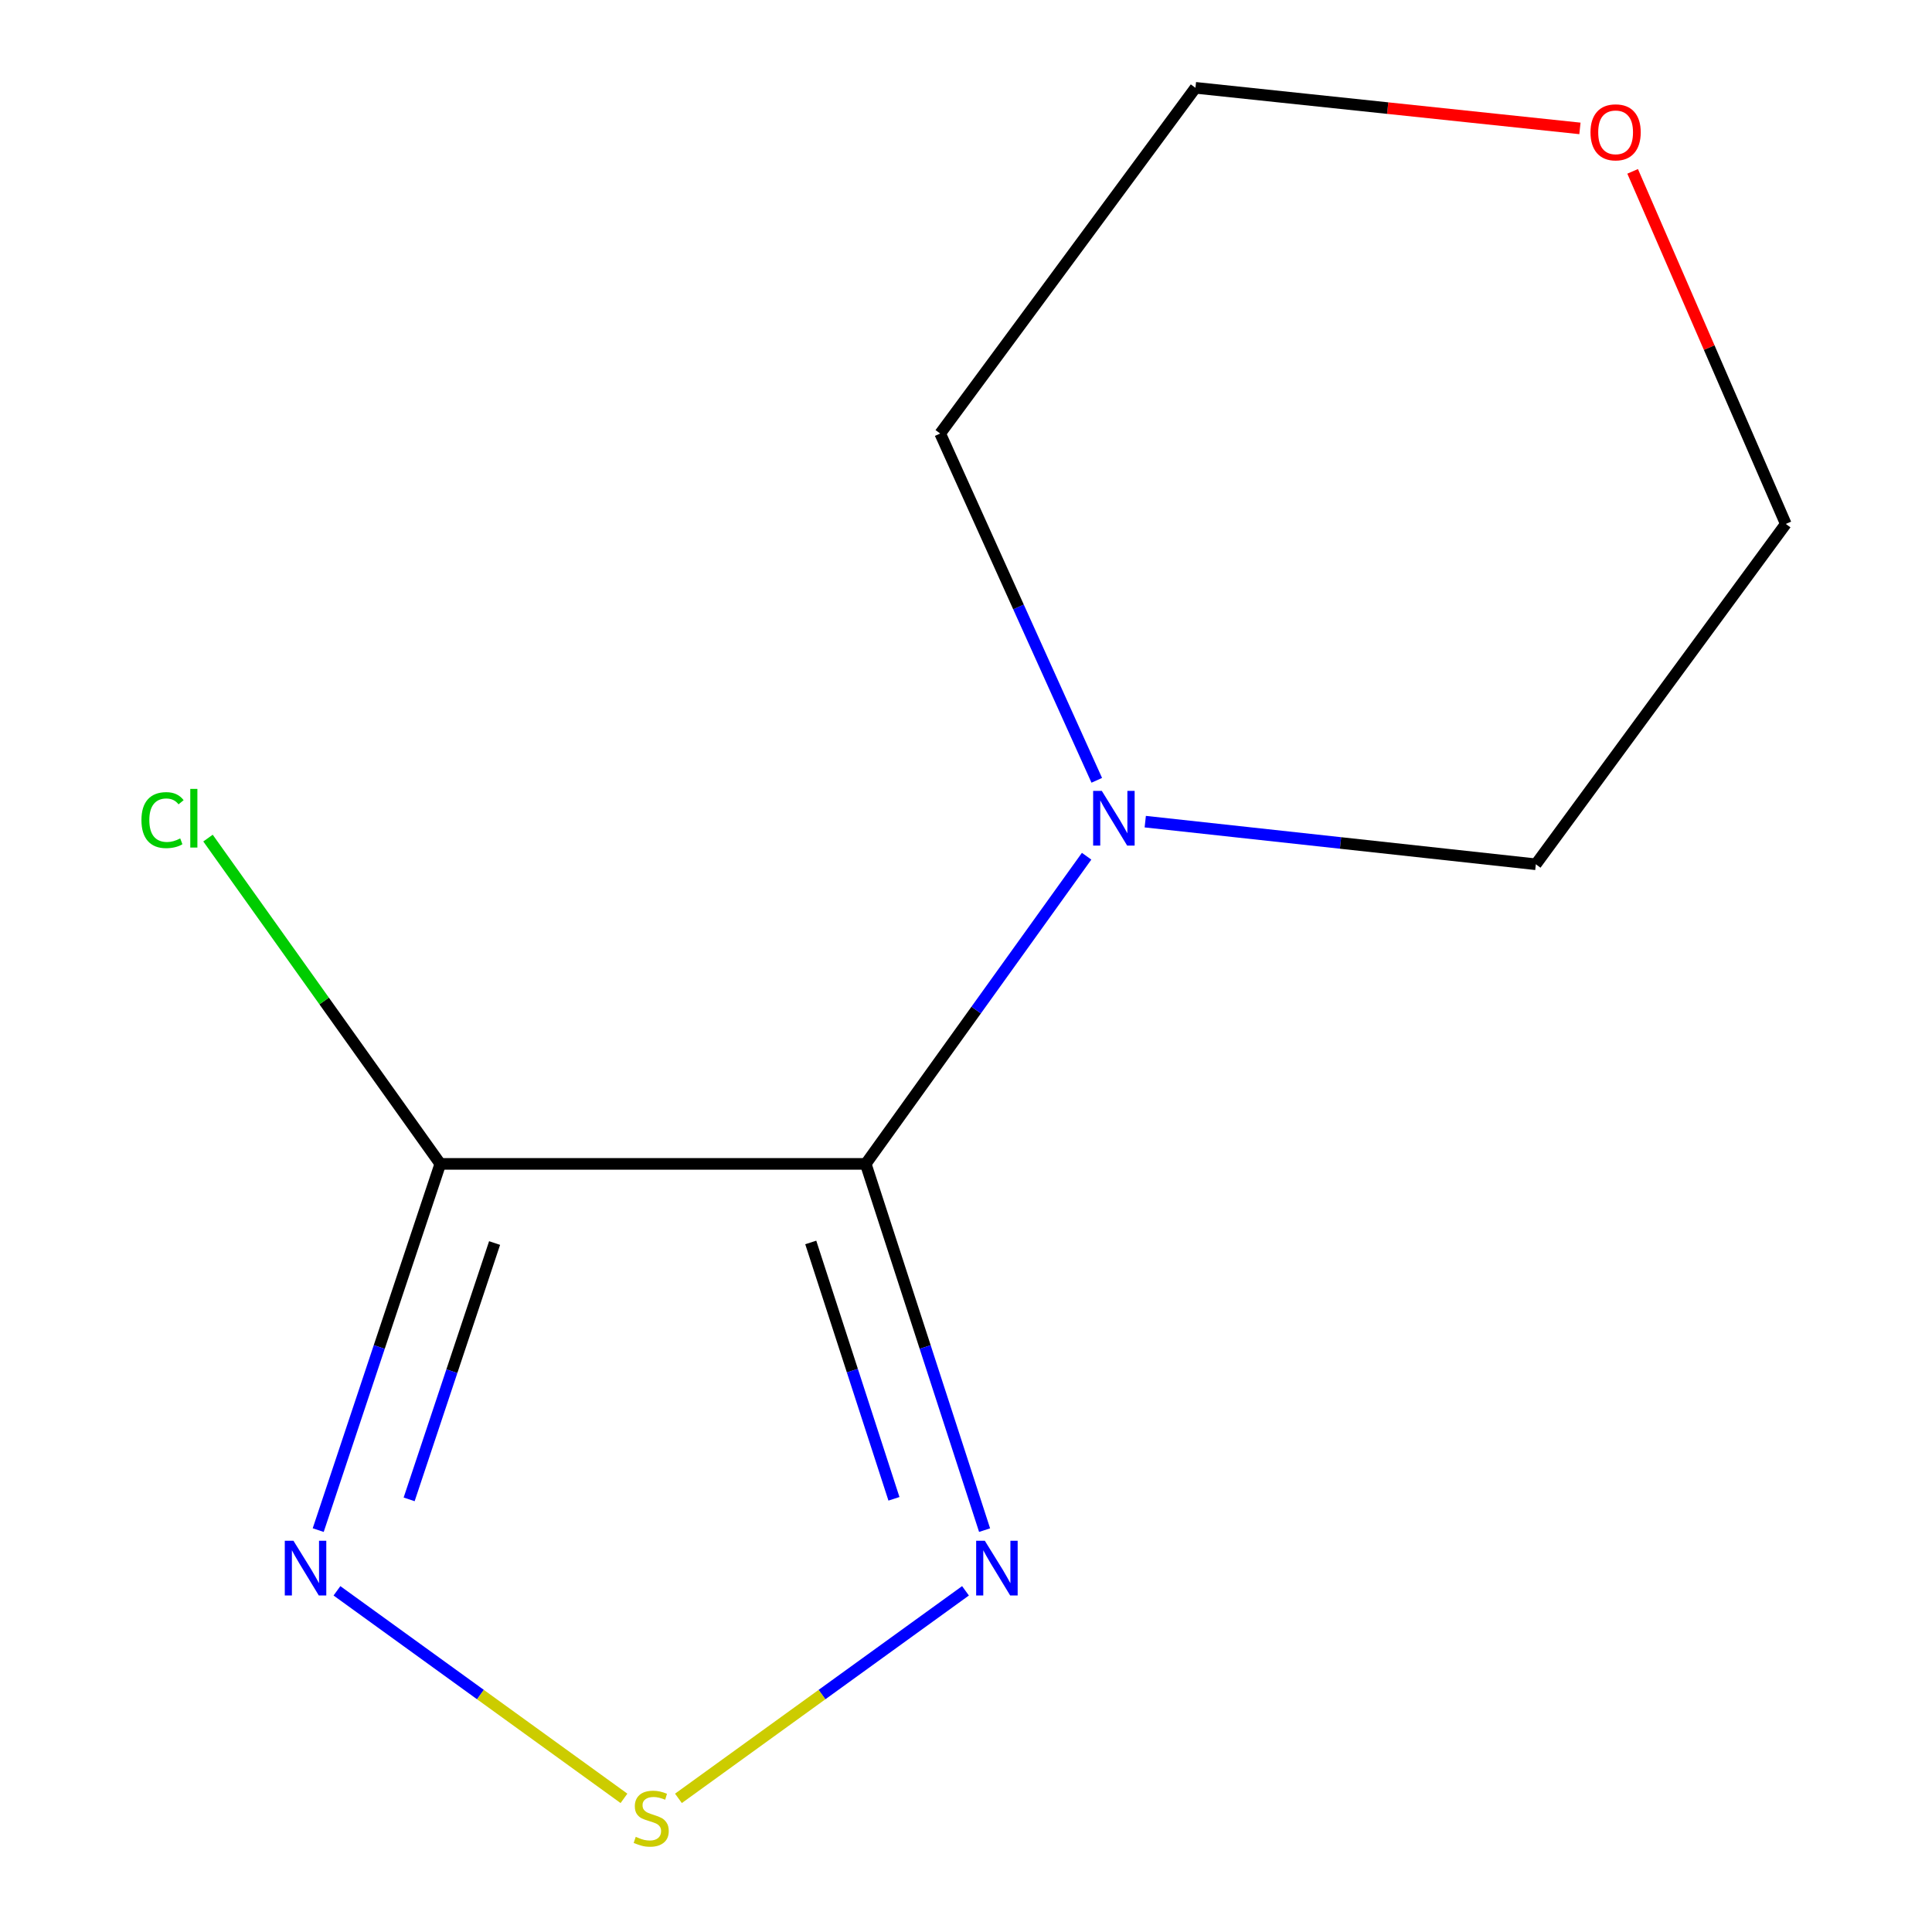 <?xml version='1.0' encoding='iso-8859-1'?>
<svg version='1.1' baseProfile='full'
              xmlns='http://www.w3.org/2000/svg'
                      xmlns:rdkit='http://www.rdkit.org/xml'
                      xmlns:xlink='http://www.w3.org/1999/xlink'
                  xml:space='preserve'
width='1000px' height='1000px' viewBox='0 0 1000 1000'>
<!-- END OF HEADER -->
<rect style='opacity:1.0;fill:#FFFFFF;stroke:none' width='1000' height='1000' x='0' y='0'> </rect>
<path class='bond-0' d='M 448.101,602.427 L 227.896,602.427' style='fill:none;fill-rule:evenodd;stroke:#000000;stroke-width:6px;stroke-linecap:butt;stroke-linejoin:miter;stroke-opacity:1' />
<path class='bond-1' d='M 448.101,602.427 L 478.861,697.209' style='fill:none;fill-rule:evenodd;stroke:#000000;stroke-width:6px;stroke-linecap:butt;stroke-linejoin:miter;stroke-opacity:1' />
<path class='bond-1' d='M 478.861,697.209 L 509.62,791.99' style='fill:none;fill-rule:evenodd;stroke:#0000FF;stroke-width:6px;stroke-linecap:butt;stroke-linejoin:miter;stroke-opacity:1' />
<path class='bond-1' d='M 419.646,643.091 L 441.178,709.438' style='fill:none;fill-rule:evenodd;stroke:#000000;stroke-width:6px;stroke-linecap:butt;stroke-linejoin:miter;stroke-opacity:1' />
<path class='bond-1' d='M 441.178,709.438 L 462.71,775.785' style='fill:none;fill-rule:evenodd;stroke:#0000FF;stroke-width:6px;stroke-linecap:butt;stroke-linejoin:miter;stroke-opacity:1' />
<path class='bond-4' d='M 448.101,602.427 L 505.265,522.802' style='fill:none;fill-rule:evenodd;stroke:#000000;stroke-width:6px;stroke-linecap:butt;stroke-linejoin:miter;stroke-opacity:1' />
<path class='bond-4' d='M 505.265,522.802 L 562.429,443.178' style='fill:none;fill-rule:evenodd;stroke:#0000FF;stroke-width:6px;stroke-linecap:butt;stroke-linejoin:miter;stroke-opacity:1' />
<path class='bond-2' d='M 227.896,602.427 L 196.301,697.201' style='fill:none;fill-rule:evenodd;stroke:#000000;stroke-width:6px;stroke-linecap:butt;stroke-linejoin:miter;stroke-opacity:1' />
<path class='bond-2' d='M 196.301,697.201 L 164.706,791.976' style='fill:none;fill-rule:evenodd;stroke:#0000FF;stroke-width:6px;stroke-linecap:butt;stroke-linejoin:miter;stroke-opacity:1' />
<path class='bond-2' d='M 256.001,643.389 L 233.885,709.731' style='fill:none;fill-rule:evenodd;stroke:#000000;stroke-width:6px;stroke-linecap:butt;stroke-linejoin:miter;stroke-opacity:1' />
<path class='bond-2' d='M 233.885,709.731 L 211.768,776.073' style='fill:none;fill-rule:evenodd;stroke:#0000FF;stroke-width:6px;stroke-linecap:butt;stroke-linejoin:miter;stroke-opacity:1' />
<path class='bond-5' d='M 227.896,602.427 L 167.779,518.112' style='fill:none;fill-rule:evenodd;stroke:#000000;stroke-width:6px;stroke-linecap:butt;stroke-linejoin:miter;stroke-opacity:1' />
<path class='bond-5' d='M 167.779,518.112 L 107.662,433.797' style='fill:none;fill-rule:evenodd;stroke:#00CC00;stroke-width:6px;stroke-linecap:butt;stroke-linejoin:miter;stroke-opacity:1' />
<path class='bond-3' d='M 499.74,823.405 L 425.451,877.117' style='fill:none;fill-rule:evenodd;stroke:#0000FF;stroke-width:6px;stroke-linecap:butt;stroke-linejoin:miter;stroke-opacity:1' />
<path class='bond-3' d='M 425.451,877.117 L 351.161,930.828' style='fill:none;fill-rule:evenodd;stroke:#CCCC00;stroke-width:6px;stroke-linecap:butt;stroke-linejoin:miter;stroke-opacity:1' />
<path class='bond-11' d='M 174.407,823.407 L 248.686,877.117' style='fill:none;fill-rule:evenodd;stroke:#0000FF;stroke-width:6px;stroke-linecap:butt;stroke-linejoin:miter;stroke-opacity:1' />
<path class='bond-11' d='M 248.686,877.117 L 322.965,930.827' style='fill:none;fill-rule:evenodd;stroke:#CCCC00;stroke-width:6px;stroke-linecap:butt;stroke-linejoin:miter;stroke-opacity:1' />
<path class='bond-7' d='M 567.688,403.89 L 527.164,314.141' style='fill:none;fill-rule:evenodd;stroke:#0000FF;stroke-width:6px;stroke-linecap:butt;stroke-linejoin:miter;stroke-opacity:1' />
<path class='bond-7' d='M 527.164,314.141 L 486.639,224.392' style='fill:none;fill-rule:evenodd;stroke:#000000;stroke-width:6px;stroke-linecap:butt;stroke-linejoin:miter;stroke-opacity:1' />
<path class='bond-8' d='M 592.781,425.283 L 693.865,436.316' style='fill:none;fill-rule:evenodd;stroke:#0000FF;stroke-width:6px;stroke-linecap:butt;stroke-linejoin:miter;stroke-opacity:1' />
<path class='bond-8' d='M 693.865,436.316 L 794.949,447.348' style='fill:none;fill-rule:evenodd;stroke:#000000;stroke-width:6px;stroke-linecap:butt;stroke-linejoin:miter;stroke-opacity:1' />
<path class='bond-6' d='M 845.051,88.697 L 884.686,179.941' style='fill:none;fill-rule:evenodd;stroke:#FF0000;stroke-width:6px;stroke-linecap:butt;stroke-linejoin:miter;stroke-opacity:1' />
<path class='bond-6' d='M 884.686,179.941 L 924.32,271.184' style='fill:none;fill-rule:evenodd;stroke:#000000;stroke-width:6px;stroke-linecap:butt;stroke-linejoin:miter;stroke-opacity:1' />
<path class='bond-12' d='M 817.771,66.461 L 718.267,55.958' style='fill:none;fill-rule:evenodd;stroke:#FF0000;stroke-width:6px;stroke-linecap:butt;stroke-linejoin:miter;stroke-opacity:1' />
<path class='bond-12' d='M 718.267,55.958 L 618.763,45.455' style='fill:none;fill-rule:evenodd;stroke:#000000;stroke-width:6px;stroke-linecap:butt;stroke-linejoin:miter;stroke-opacity:1' />
<path class='bond-10' d='M 486.639,224.392 L 618.763,45.455' style='fill:none;fill-rule:evenodd;stroke:#000000;stroke-width:6px;stroke-linecap:butt;stroke-linejoin:miter;stroke-opacity:1' />
<path class='bond-9' d='M 794.949,447.348 L 924.32,271.184' style='fill:none;fill-rule:evenodd;stroke:#000000;stroke-width:6px;stroke-linecap:butt;stroke-linejoin:miter;stroke-opacity:1' />
<path  class='atom-2' d='M 509.74 797.489
L 519.02 812.489
Q 519.94 813.969, 521.42 816.649
Q 522.9 819.329, 522.98 819.489
L 522.98 797.489
L 526.74 797.489
L 526.74 825.809
L 522.86 825.809
L 512.9 809.409
Q 511.74 807.489, 510.5 805.289
Q 509.3 803.089, 508.94 802.409
L 508.94 825.809
L 505.26 825.809
L 505.26 797.489
L 509.74 797.489
' fill='#0000FF'/>
<path  class='atom-3' d='M 151.888 797.489
L 161.168 812.489
Q 162.088 813.969, 163.568 816.649
Q 165.048 819.329, 165.128 819.489
L 165.128 797.489
L 168.888 797.489
L 168.888 825.809
L 165.008 825.809
L 155.048 809.409
Q 153.888 807.489, 152.648 805.289
Q 151.448 803.089, 151.088 802.409
L 151.088 825.809
L 147.408 825.809
L 147.408 797.489
L 151.888 797.489
' fill='#0000FF'/>
<path  class='atom-4' d='M 329.063 950.741
Q 329.383 950.861, 330.703 951.421
Q 332.023 951.981, 333.463 952.341
Q 334.943 952.661, 336.383 952.661
Q 339.063 952.661, 340.623 951.381
Q 342.183 950.061, 342.183 947.781
Q 342.183 946.221, 341.383 945.261
Q 340.623 944.301, 339.423 943.781
Q 338.223 943.261, 336.223 942.661
Q 333.703 941.901, 332.183 941.181
Q 330.703 940.461, 329.623 938.941
Q 328.583 937.421, 328.583 934.861
Q 328.583 931.301, 330.983 929.101
Q 333.423 926.901, 338.223 926.901
Q 341.503 926.901, 345.223 928.461
L 344.303 931.541
Q 340.903 930.141, 338.343 930.141
Q 335.583 930.141, 334.063 931.301
Q 332.543 932.421, 332.583 934.381
Q 332.583 935.901, 333.343 936.821
Q 334.143 937.741, 335.263 938.261
Q 336.423 938.781, 338.343 939.381
Q 340.903 940.181, 342.423 940.981
Q 343.943 941.781, 345.023 943.421
Q 346.143 945.021, 346.143 947.781
Q 346.143 951.701, 343.503 953.821
Q 340.903 955.901, 336.543 955.901
Q 334.023 955.901, 332.103 955.341
Q 330.223 954.821, 327.983 953.901
L 329.063 950.741
' fill='#CCCC00'/>
<path  class='atom-5' d='M 570.288 409.352
L 579.568 424.352
Q 580.488 425.832, 581.968 428.512
Q 583.448 431.192, 583.528 431.352
L 583.528 409.352
L 587.288 409.352
L 587.288 437.672
L 583.408 437.672
L 573.448 421.272
Q 572.288 419.352, 571.048 417.152
Q 569.848 414.952, 569.488 414.272
L 569.488 437.672
L 565.808 437.672
L 565.808 409.352
L 570.288 409.352
' fill='#0000FF'/>
<path  class='atom-6' d='M 73.209 424.492
Q 73.209 417.452, 76.489 413.772
Q 79.809 410.052, 86.089 410.052
Q 91.929 410.052, 95.049 414.172
L 92.409 416.332
Q 90.129 413.332, 86.089 413.332
Q 81.809 413.332, 79.529 416.212
Q 77.289 419.052, 77.289 424.492
Q 77.289 430.092, 79.609 432.972
Q 81.969 435.852, 86.529 435.852
Q 89.649 435.852, 93.289 433.972
L 94.409 436.972
Q 92.929 437.932, 90.689 438.492
Q 88.449 439.052, 85.969 439.052
Q 79.809 439.052, 76.489 435.292
Q 73.209 431.532, 73.209 424.492
' fill='#00CC00'/>
<path  class='atom-6' d='M 98.489 408.332
L 102.169 408.332
L 102.169 438.692
L 98.489 438.692
L 98.489 408.332
' fill='#00CC00'/>
<path  class='atom-7' d='M 823.238 68.49
Q 823.238 61.691, 826.598 57.891
Q 829.958 54.09, 836.238 54.09
Q 842.518 54.09, 845.878 57.891
Q 849.238 61.691, 849.238 68.49
Q 849.238 75.371, 845.838 79.29
Q 842.438 83.171, 836.238 83.171
Q 829.998 83.171, 826.598 79.29
Q 823.238 75.41, 823.238 68.49
M 836.238 79.971
Q 840.558 79.971, 842.878 77.091
Q 845.238 74.171, 845.238 68.49
Q 845.238 62.931, 842.878 60.13
Q 840.558 57.291, 836.238 57.291
Q 831.918 57.291, 829.558 60.09
Q 827.238 62.891, 827.238 68.49
Q 827.238 74.21, 829.558 77.091
Q 831.918 79.971, 836.238 79.971
' fill='#FF0000'/>
</svg>
